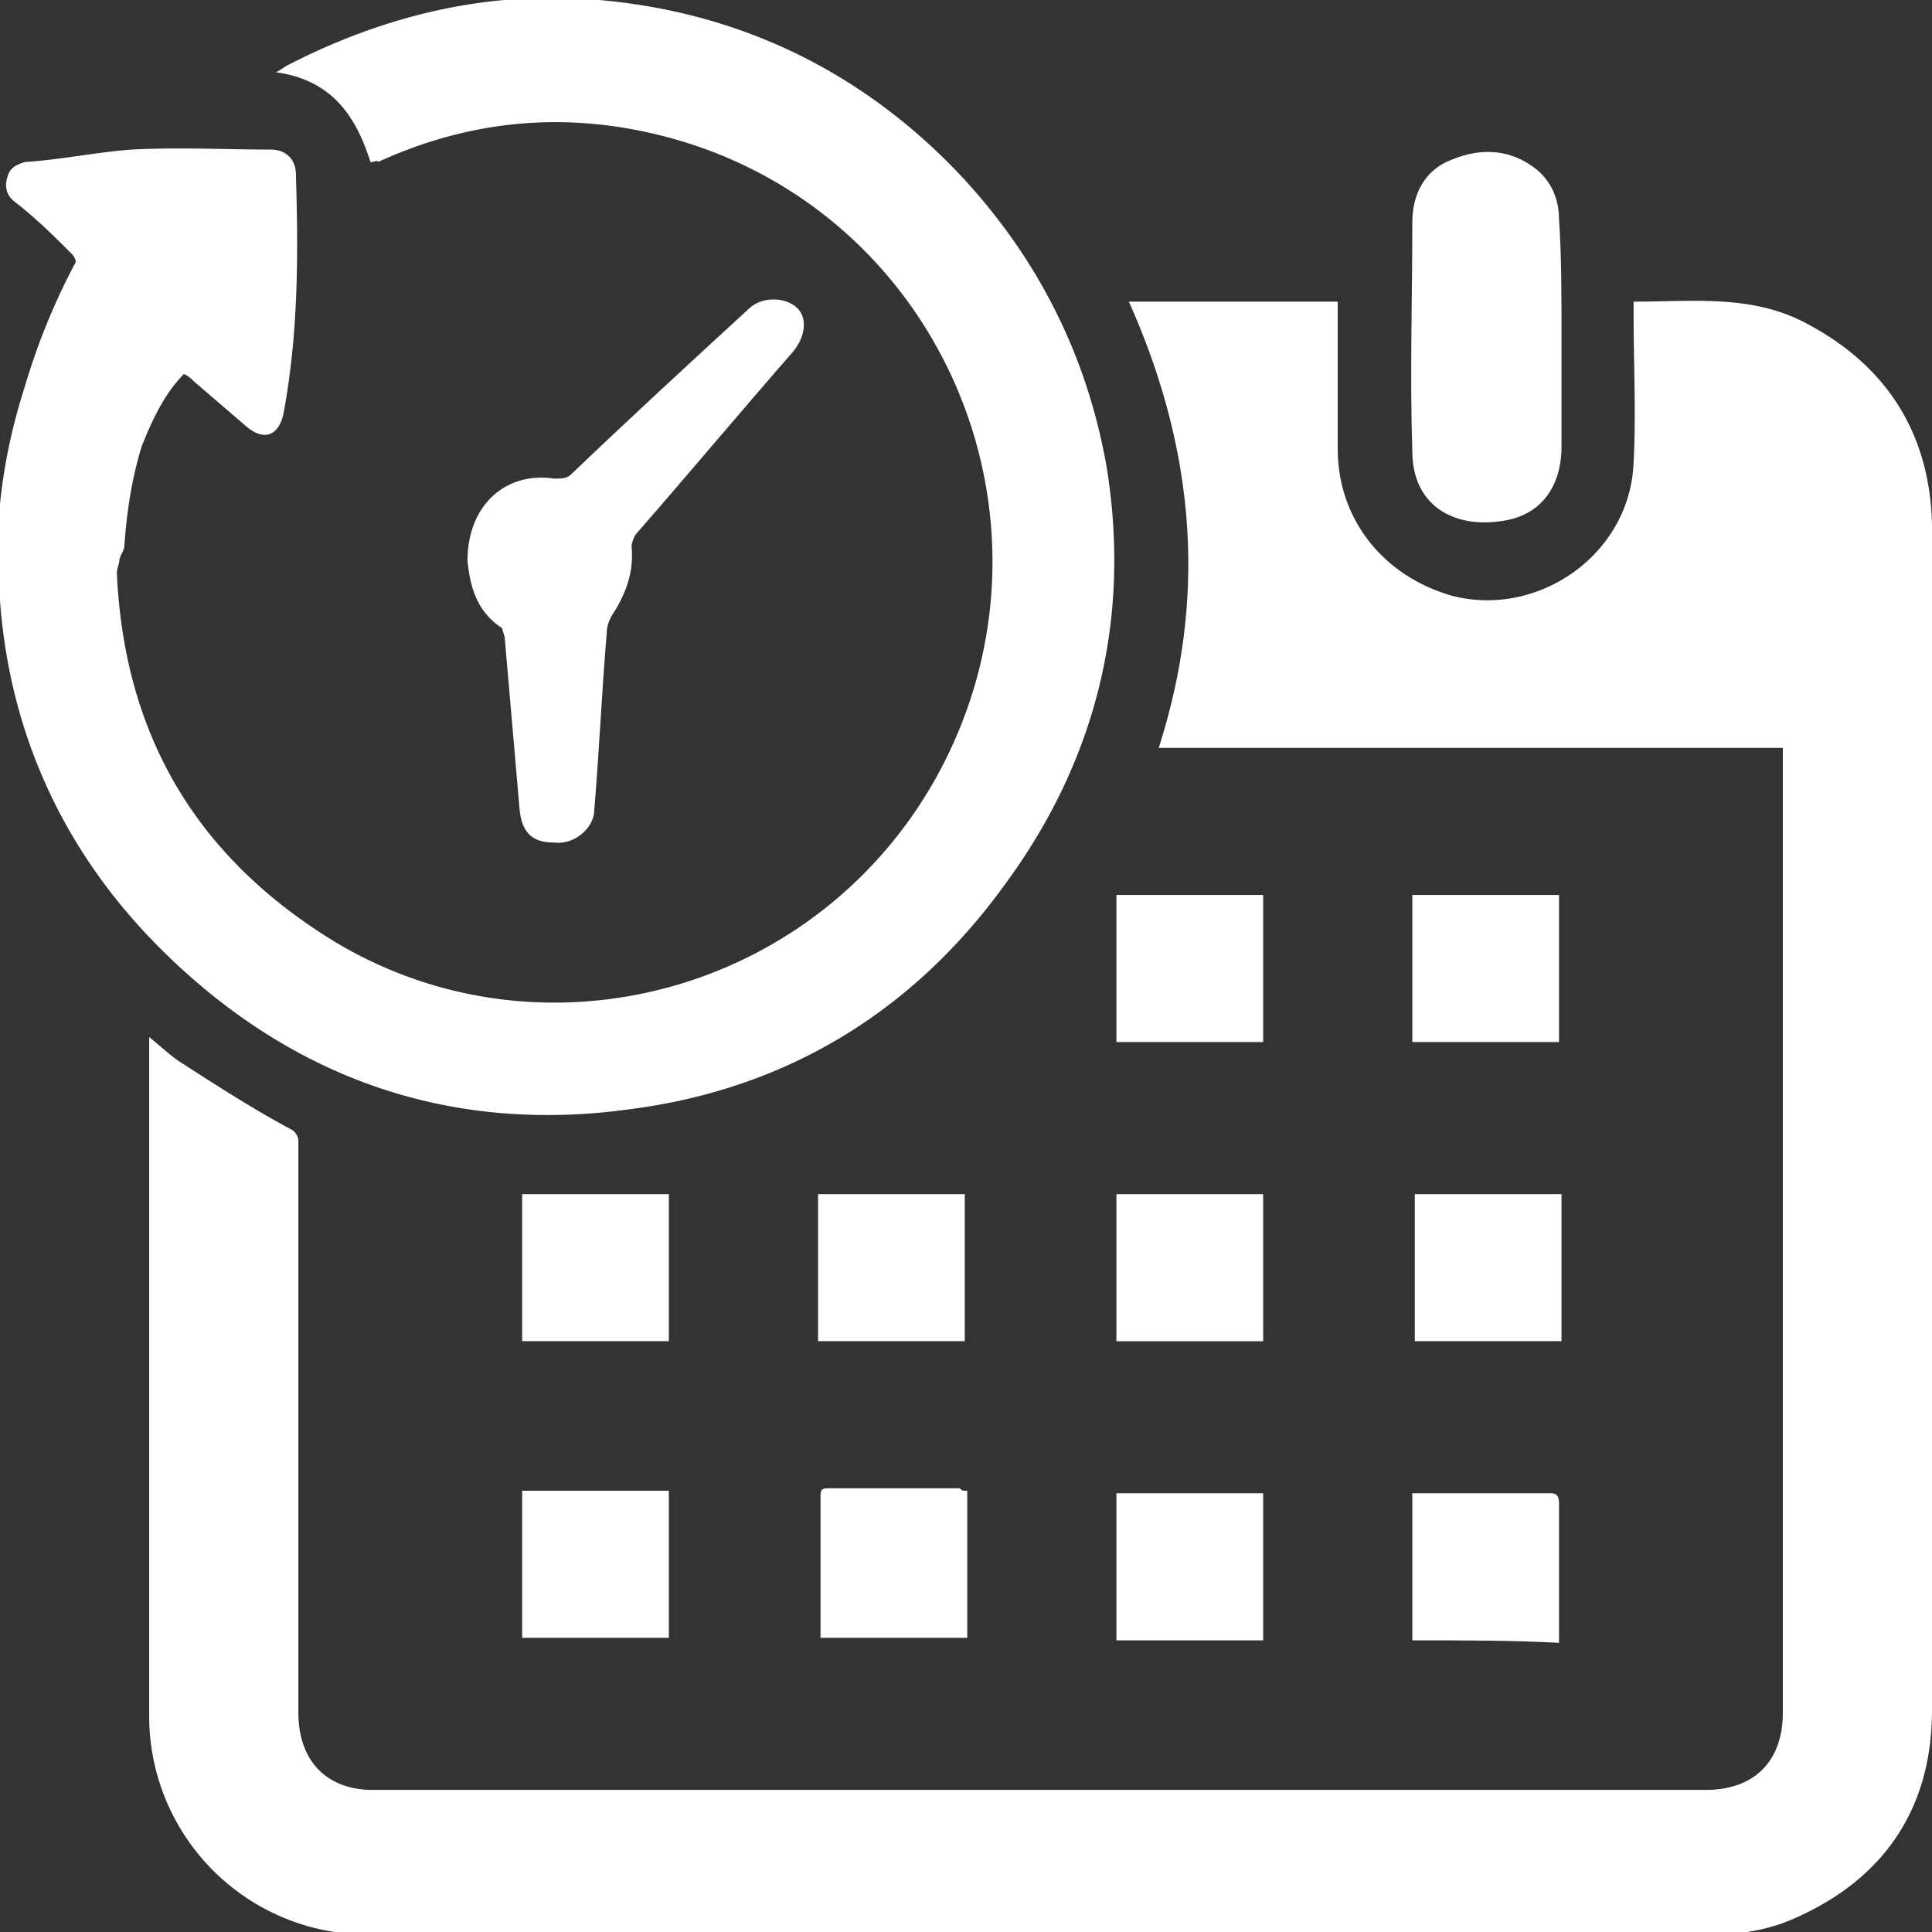 <svg viewBox="0 0 100 100" fill="none" xmlns="http://www.w3.org/2000/svg"><rect x="0" y="0" width="100" height="100" fill="#333333" stroke="none"/><g clip-path="url(#clip0)" fill="#fff"><path d="M7.722 53.678c.643.516 1.158 1.032 1.802 1.419 1.802 1.161 3.603 2.322 5.534 3.355a.71.71 0 01.386.645v29.549c0 2.45 1.416 4 3.86 4H88.29c2.445 0 3.989-1.42 3.989-4V38.71H59.974c2.574-8 1.802-15.613-1.544-23.097h10.81v7.613c0 3.613 2.317 6.58 5.92 7.613 4.505 1.161 9.267-2.194 9.396-6.968.129-2.451 0-5.032 0-7.484v-.774c3.089 0 6.178-.387 9.009 1.161 4.118 2.194 6.306 5.678 6.435 10.323.129 8.258 0 16.516 0 24.645v36.774c0 4.903-2.317 8.516-6.692 10.581-1.545.774-3.09 1.032-4.762 1.032H19.047A11.303 11.303 0 017.723 89.032V53.679z"/><path d="M19.176 8.387c-.772-2.451-2.059-4.258-4.89-4.645.257-.129.386-.258.643-.387C19.95.775 25.354-.516 31.017 0c7.336.645 13.642 3.742 18.661 9.032 3.99 4.258 6.564 9.29 7.594 15.097 1.287 7.871-.515 15.226-5.277 21.677-4.762 6.581-11.326 10.581-19.434 11.613-9.395 1.29-17.632-1.677-24.324-8.387C3.347 44.13.515 38.065 0 31.097-.386 27.355.13 23.613 1.287 20a34.227 34.227 0 012.574-6.322c.129-.13 0-.388-.129-.517-.9-.903-1.801-1.806-2.96-2.71-.515-.386-.515-.903-.386-1.29.129-.516.515-.645.901-.774 1.93-.129 3.732-.516 5.534-.645 2.445-.129 4.89 0 7.207 0 .773 0 1.287.516 1.287 1.29.13 4.13.13 8.258-.643 12.387-.258 1.162-1.03 1.42-1.93.646l-2.703-2.323c-.129-.129-.258-.258-.515-.387-1.03 1.032-1.673 2.451-2.188 3.742-.515 1.677-.772 3.355-.9 5.161 0 .258-.258.516-.258.774 0 .13-.129.387-.129.645.386 8.388 4.118 14.71 11.326 19.097 10.81 6.452 24.967 2.58 31.145-8.645 7.336-13.42-.129-30.064-15.058-33.29-4.762-1.032-9.395-.516-13.9 1.548 0-.129-.128 0-.386 0z"/><path d="M24.196 29.032c0-2.838 1.93-4.645 4.504-4.258.386 0 .644 0 .901-.258 2.96-2.838 6.049-5.677 9.138-8.516.643-.645 1.802-.645 2.445-.129.644.516.515 1.548-.129 2.323-2.702 3.096-5.405 6.322-8.108 9.419-.129.13-.257.516-.257.645.129 1.29-.258 2.452-1.03 3.613-.128.258-.257.516-.257.903-.258 3.097-.386 6.065-.644 9.162 0 .903-1.03 1.806-2.059 1.677-1.158 0-1.673-.516-1.802-1.677l-.772-8.904c0-.129-.129-.387-.129-.516-1.415-.903-1.673-2.322-1.801-3.484zM80.824 17.42v5.677c0 2.193-1.159 3.613-3.09 3.87-2.444.388-4.632-.773-4.632-3.612-.13-4 0-7.871 0-11.871 0-1.42.643-2.71 2.059-3.226 1.544-.645 3.089-.516 4.376.516.772.645 1.158 1.549 1.158 2.58.129 1.807.129 4 .129 6.065zM50.065 77.161v7.613H42.47v-7.226c0-.387 0-.516.386-.516h6.821c.13.13.13.13.387.13zm15.315 7.742h-7.594V77.29h7.594v7.613zM42.343 61.807h7.593v7.612h-7.593v-7.612zM27.027 77.161h7.593v7.613h-7.593v-7.613zm46.075 7.742V77.29h7.078c.258 0 .515 0 .515.516v7.226c-2.445-.129-5.02-.129-7.593-.129zm-7.722-38.58v7.613h-7.594v-7.613h7.594zm15.315 0v7.613h-7.593v-7.613h7.593zM34.62 61.807v7.612h-7.593v-7.612h7.593zm30.76 7.613h-7.594v-7.613h7.594v7.612zm15.444-7.613v7.612H73.23v-7.612h7.593z"/></g><defs><clipPath id="clip0"><path fill="#fff" d="M0 0h100v100H0z"/></clipPath></defs></svg>